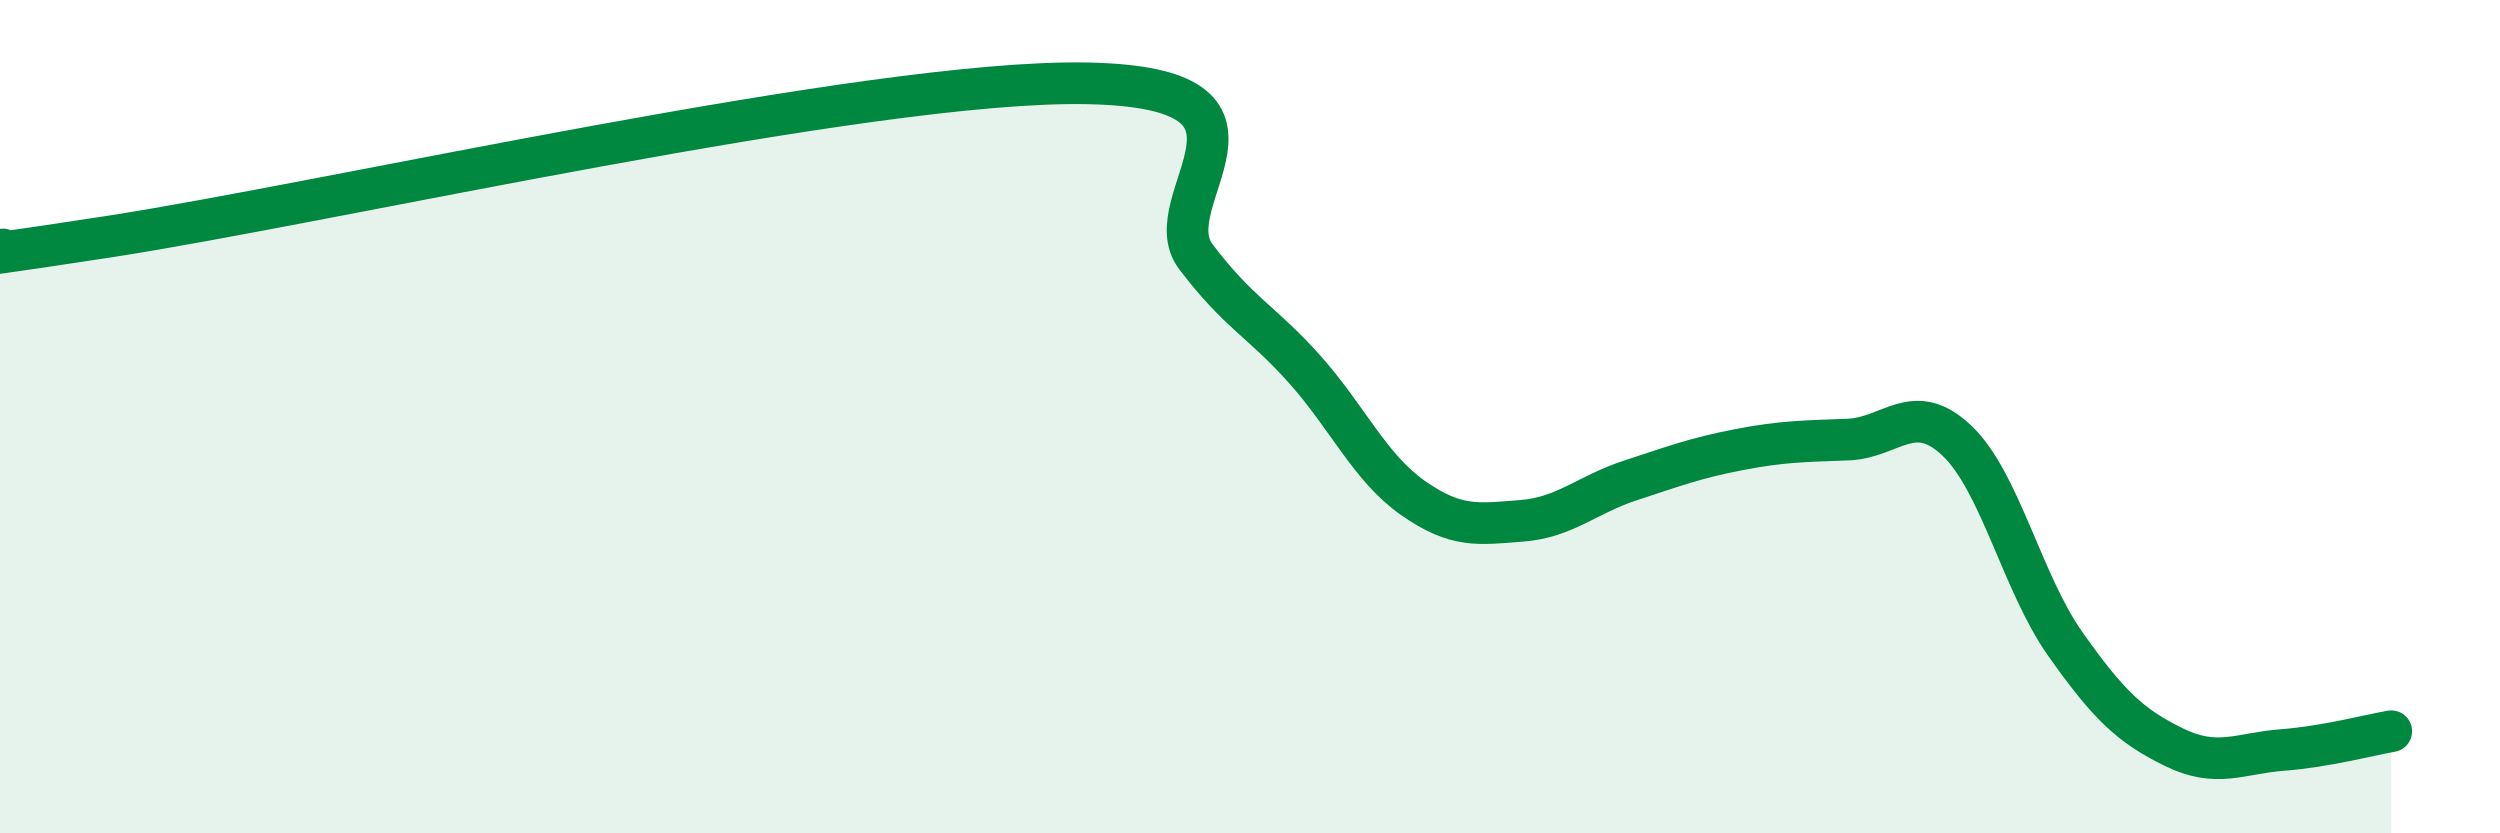 
    <svg width="60" height="20" viewBox="0 0 60 20" xmlns="http://www.w3.org/2000/svg">
      <path
        d="M 0,5.99 C 0.52,5.93 -2.61,6.48 2.61,5.68 C 7.83,4.88 20.87,1.9 26.09,2 C 31.31,2.1 27.66,4.79 28.7,6.16 C 29.74,7.53 30.26,7.69 31.3,8.85 C 32.34,10.01 32.87,11.22 33.91,11.95 C 34.95,12.68 35.48,12.58 36.52,12.5 C 37.56,12.42 38.09,11.87 39.13,11.53 C 40.17,11.19 40.7,10.99 41.74,10.79 C 42.78,10.59 43.31,10.59 44.35,10.55 C 45.39,10.51 45.92,9.59 46.96,10.57 C 48,11.55 48.53,13.99 49.57,15.46 C 50.61,16.93 51.13,17.42 52.17,17.93 C 53.21,18.44 53.74,18.08 54.78,18 C 55.82,17.92 56.87,17.64 57.39,17.55L57.39 20L0 20Z"
        fill="#008740"
        opacity="0.1"
        stroke-linecap="round"
        stroke-linejoin="round"
      />
      <path
        d="M 0,5.99 C 0.52,5.93 -2.61,6.48 2.61,5.68 C 7.83,4.88 20.87,1.9 26.09,2 C 31.31,2.1 27.66,4.79 28.7,6.16 C 29.74,7.53 30.26,7.69 31.3,8.85 C 32.34,10.01 32.87,11.22 33.91,11.95 C 34.95,12.68 35.48,12.58 36.52,12.5 C 37.56,12.42 38.09,11.87 39.13,11.53 C 40.17,11.19 40.7,10.99 41.74,10.79 C 42.78,10.59 43.31,10.59 44.35,10.55 C 45.39,10.51 45.92,9.59 46.96,10.57 C 48,11.55 48.53,13.99 49.57,15.46 C 50.61,16.93 51.13,17.42 52.17,17.93 C 53.21,18.44 53.74,18.08 54.78,18 C 55.82,17.92 56.87,17.64 57.39,17.55"
        stroke="#008740"
        stroke-width="1"
        fill="none"
        stroke-linecap="round"
        stroke-linejoin="round"
      />
    </svg>
  